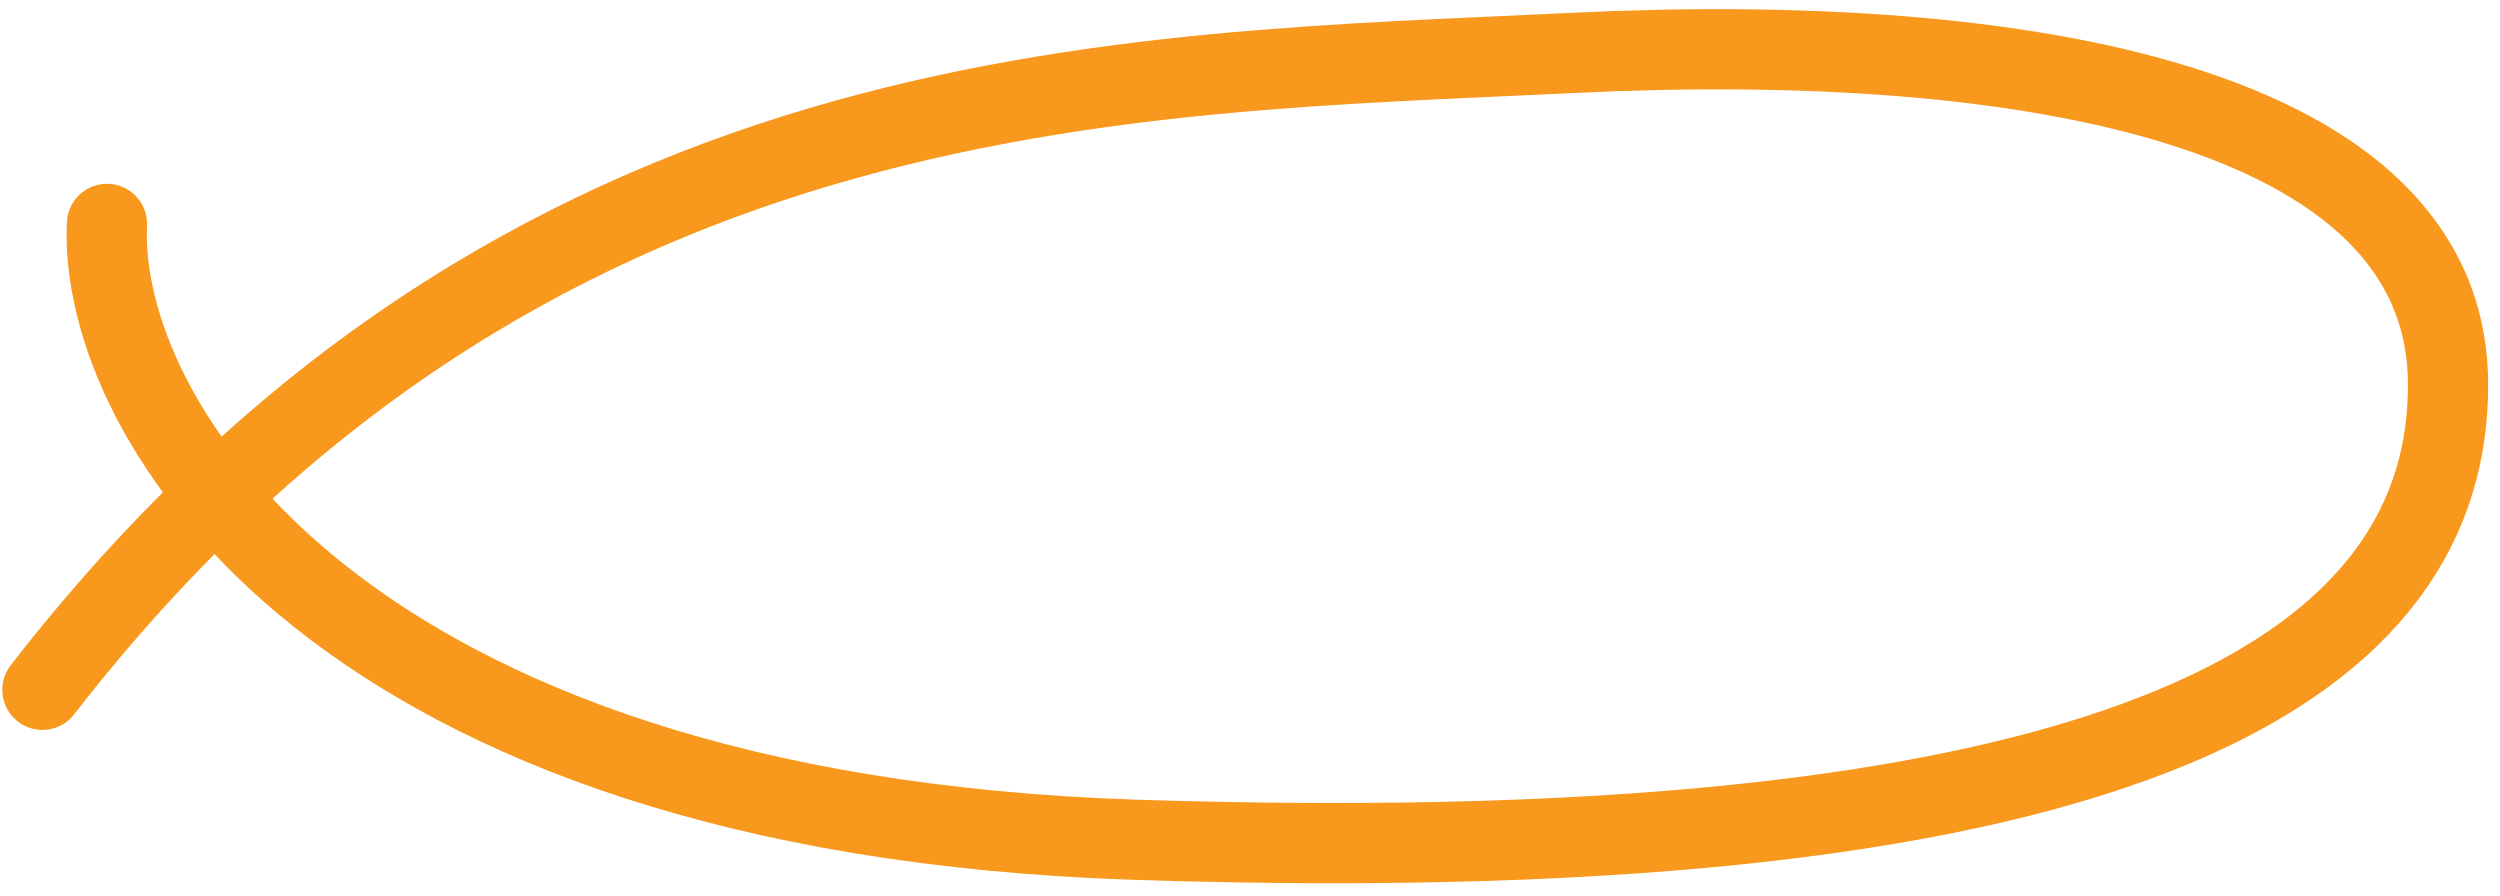 <svg width="187" height="67" viewBox="0 0 187 67" fill="none" xmlns="http://www.w3.org/2000/svg">
<path d="M8.001 16.748C7.311 31.269 25.157 60.873 84.97 62.816C160.83 65.279 183.283 49.249 183.111 28.598C182.938 7.946 151.619 2.289 117.595 3.961C84.174 5.603 39.234 5.131 3.171 51.598" stroke="#F8981D" stroke-width="6" stroke-linecap="round"/>
</svg>
